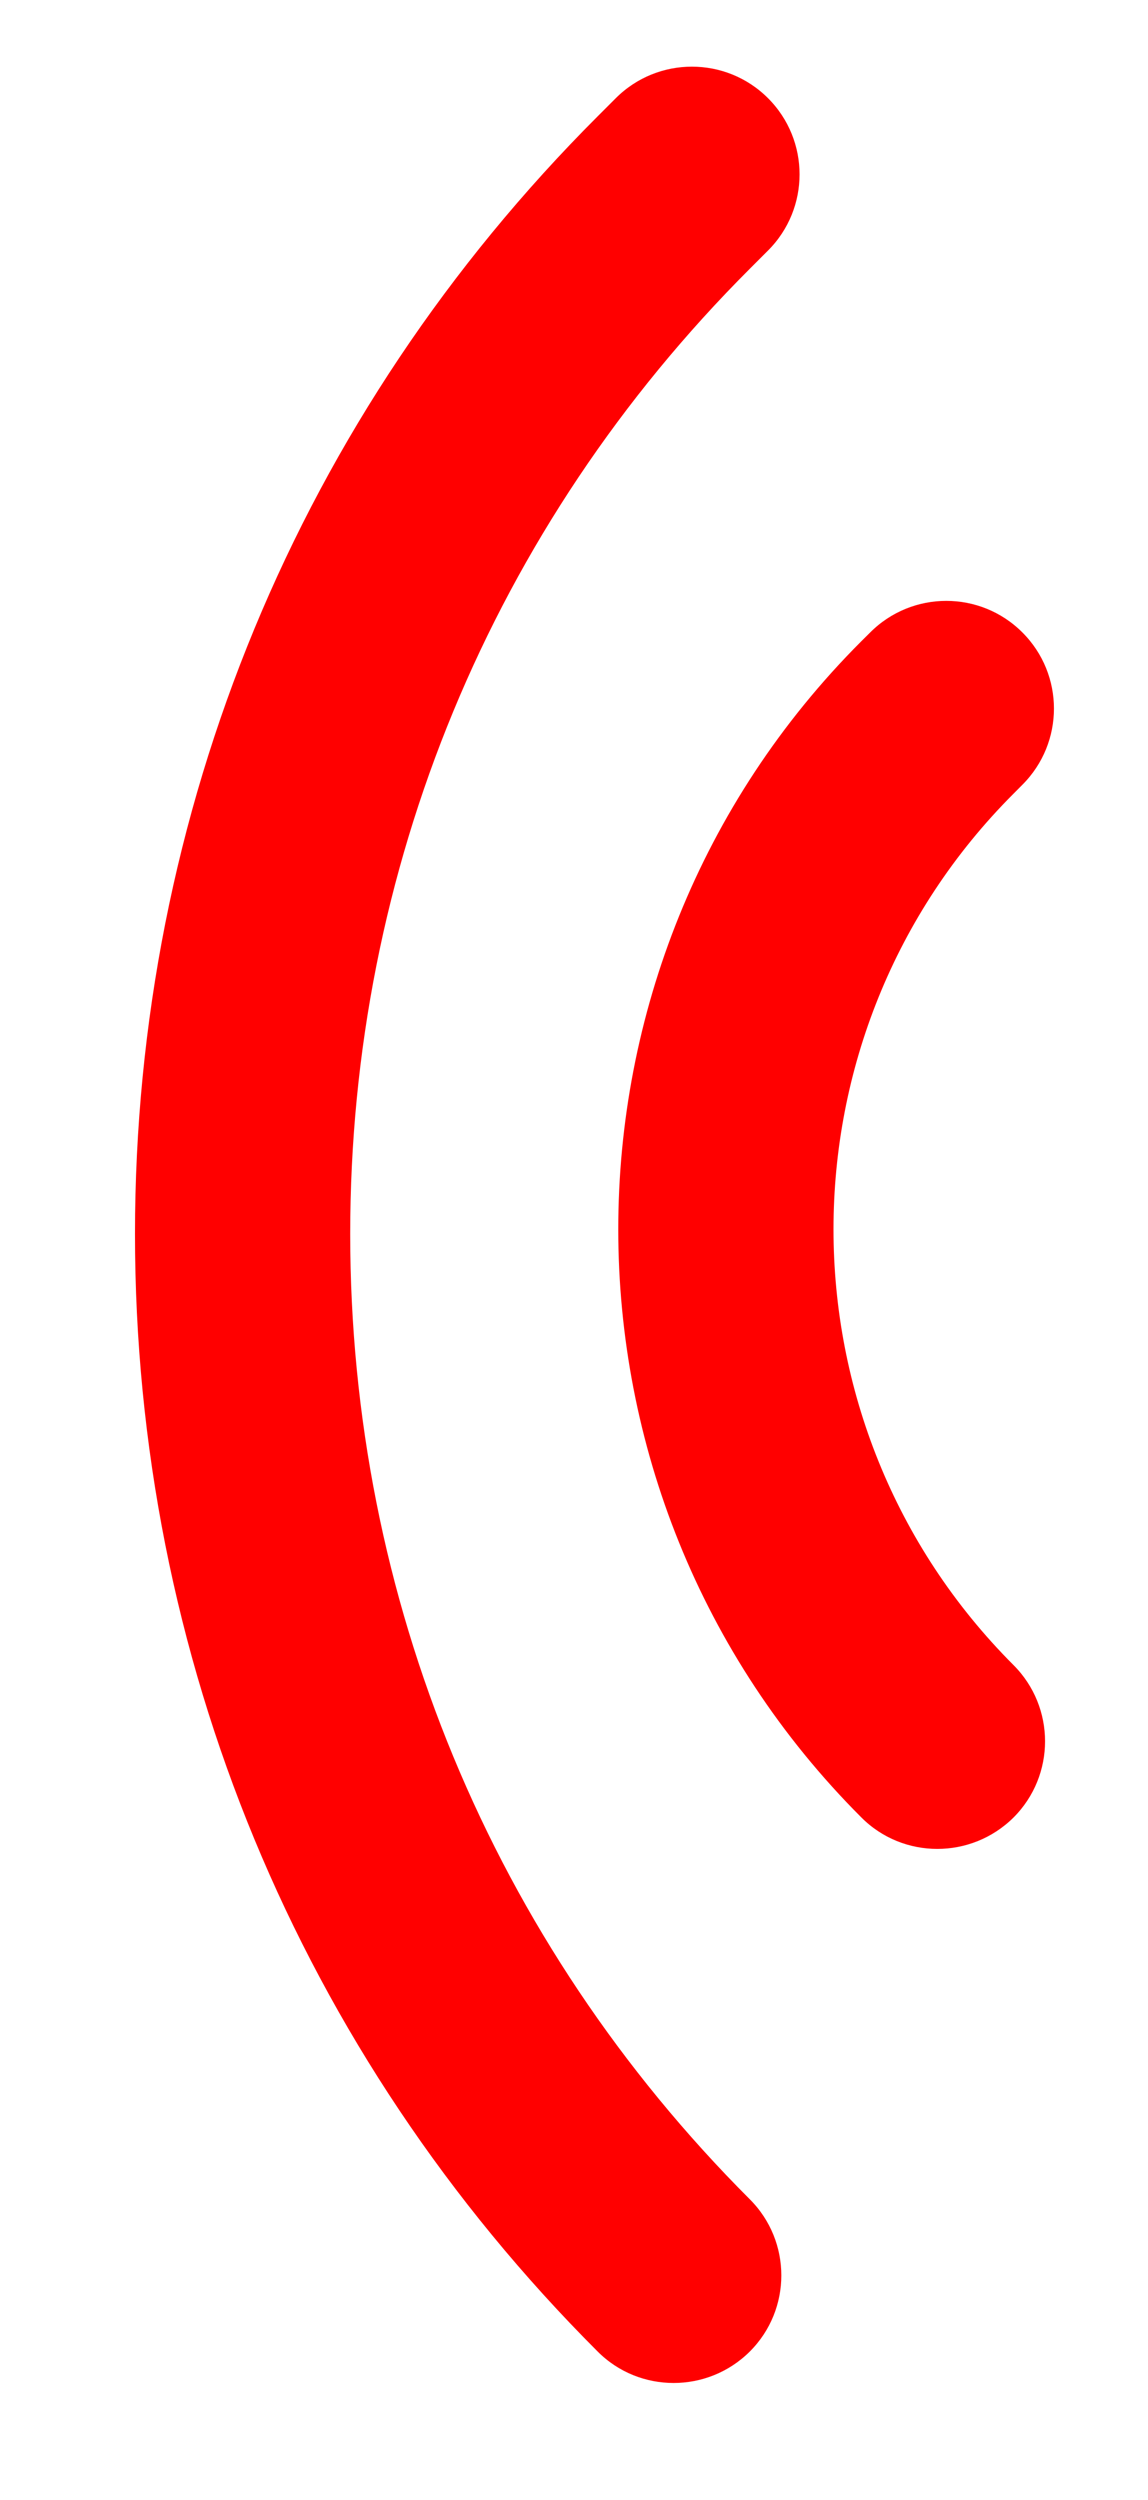 <svg width="17" height="37" viewBox="0 0 17 37" fill="none" xmlns="http://www.w3.org/2000/svg">
<g clip-path="url(#clip0_24_303)">
<g clip-path="url(#clip1_24_303)">
<g clip-path="url(#clip2_24_303)">
<path d="M9.975 35.267C9.567 35.267 9.159 35.112 8.849 34.8C4.429 30.383 1.999 24.51 1.999 18.263C1.999 12.016 4.429 6.141 8.849 1.723L9.119 1.453C9.741 0.831 10.751 0.831 11.373 1.453C11.996 2.076 11.996 3.085 11.373 3.708L11.103 3.978C7.285 7.794 5.186 12.866 5.186 18.263C5.186 23.66 7.287 28.732 11.103 32.548C11.726 33.17 11.726 34.18 11.103 34.802C10.791 35.112 10.383 35.267 9.975 35.267Z" fill="#FF0000"/>
<path d="M13.88 27.363C13.472 27.363 13.064 27.208 12.754 26.896C7.956 22.098 7.956 14.289 12.754 9.491L12.886 9.36C13.508 8.737 14.518 8.737 15.14 9.36C15.763 9.982 15.763 10.991 15.14 11.614L15.009 11.746C11.454 15.3 11.454 21.086 15.009 24.643C15.631 25.266 15.631 26.275 15.009 26.898C14.696 27.208 14.288 27.363 13.88 27.363Z" fill="#FF0000"/>
</g>
</g>
</g>
<defs>
<clipPath id="clip0_24_303">
<rect width="16.195" height="35.853" fill="white" transform="translate(0.705 0.201)"/>
</clipPath>
<clipPath id="clip1_24_303">
<rect width="16.195" height="35.853" fill="white" transform="translate(0.705 0.201)"/>
</clipPath>
<clipPath id="clip2_24_303">
<rect width="16.195" height="35.839" fill="white" transform="translate(0.705 0.208)"/>
</clipPath>
</defs>
</svg>
